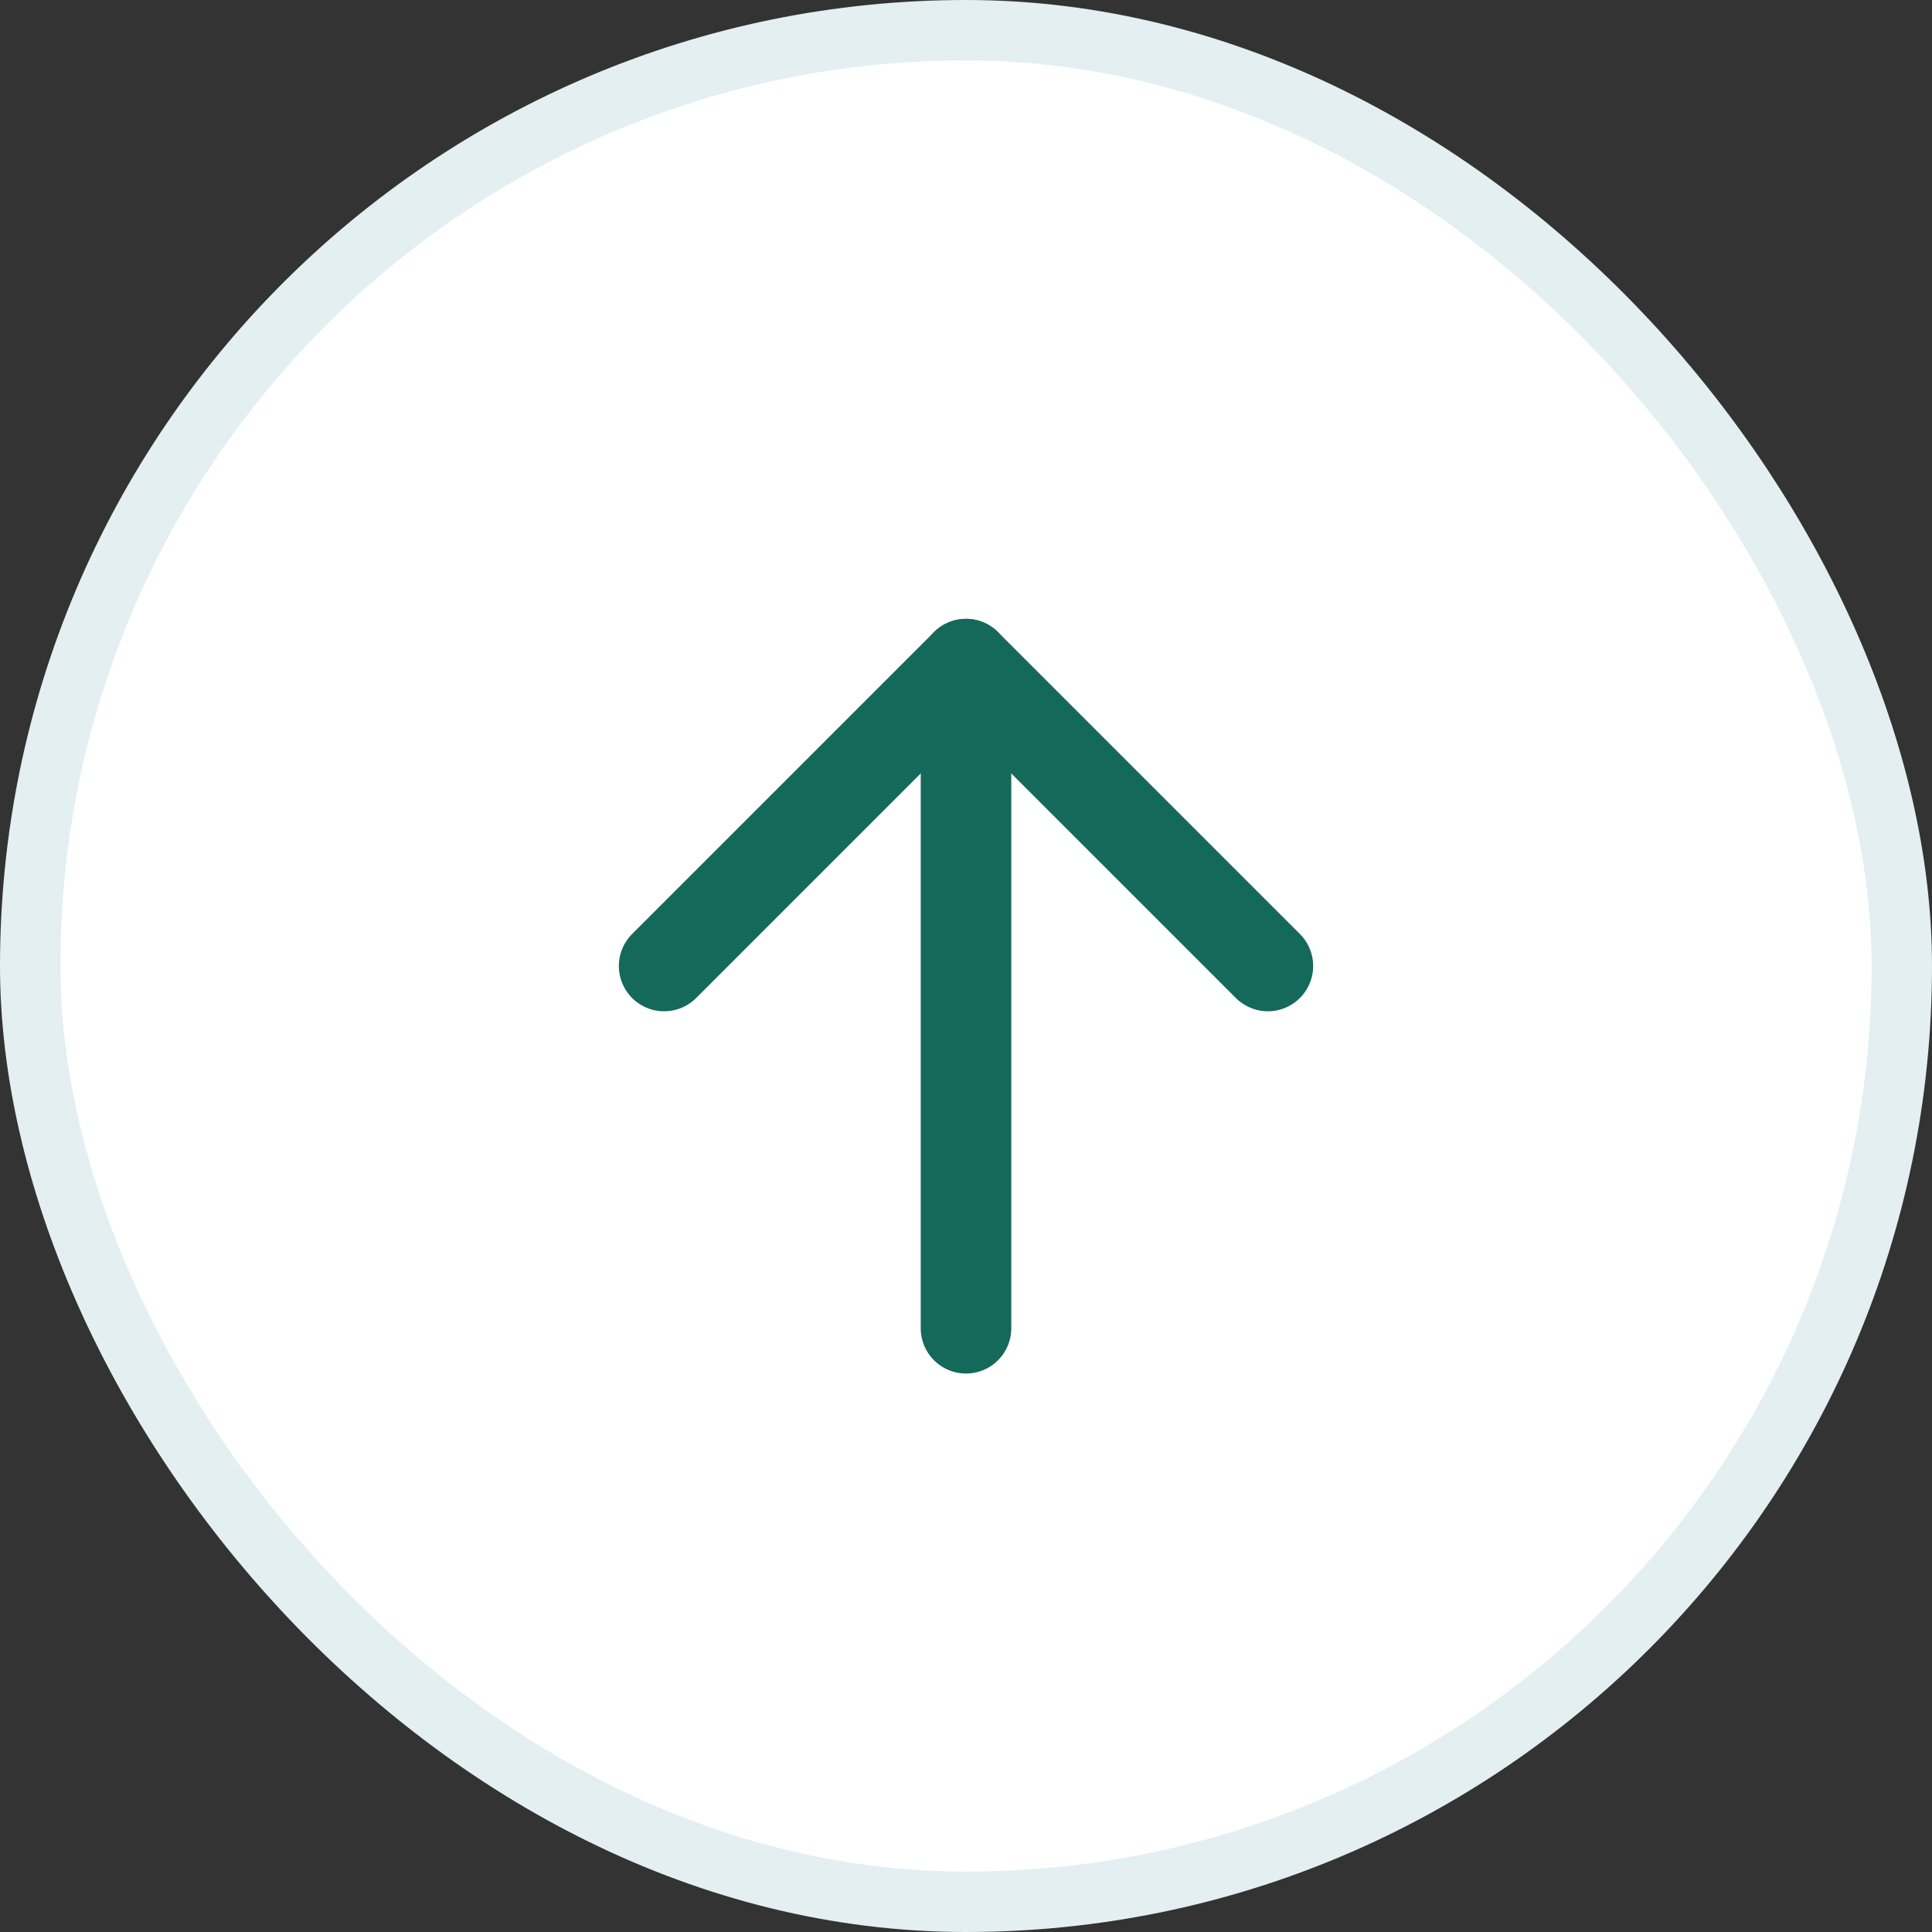 <svg width="32" height="32" viewBox="0 0 32 32" fill="none" xmlns="http://www.w3.org/2000/svg">
<rect x="0" y="0" width="32" height="32" fill="#333333" stroke="none"/>
<rect x="0.5" y="0.5" width="31" height="31" rx="15.5" fill="white" stroke="#E3EFF1"/>
<path d="M11 16L16 11L21 16" stroke="#15695B" stroke-width="1.5" stroke-linecap="round" stroke-linejoin="round"/>
<path d="M16 11V22" stroke="#15695B" stroke-width="1.5" stroke-linecap="round" stroke-linejoin="round"/>
</svg>
